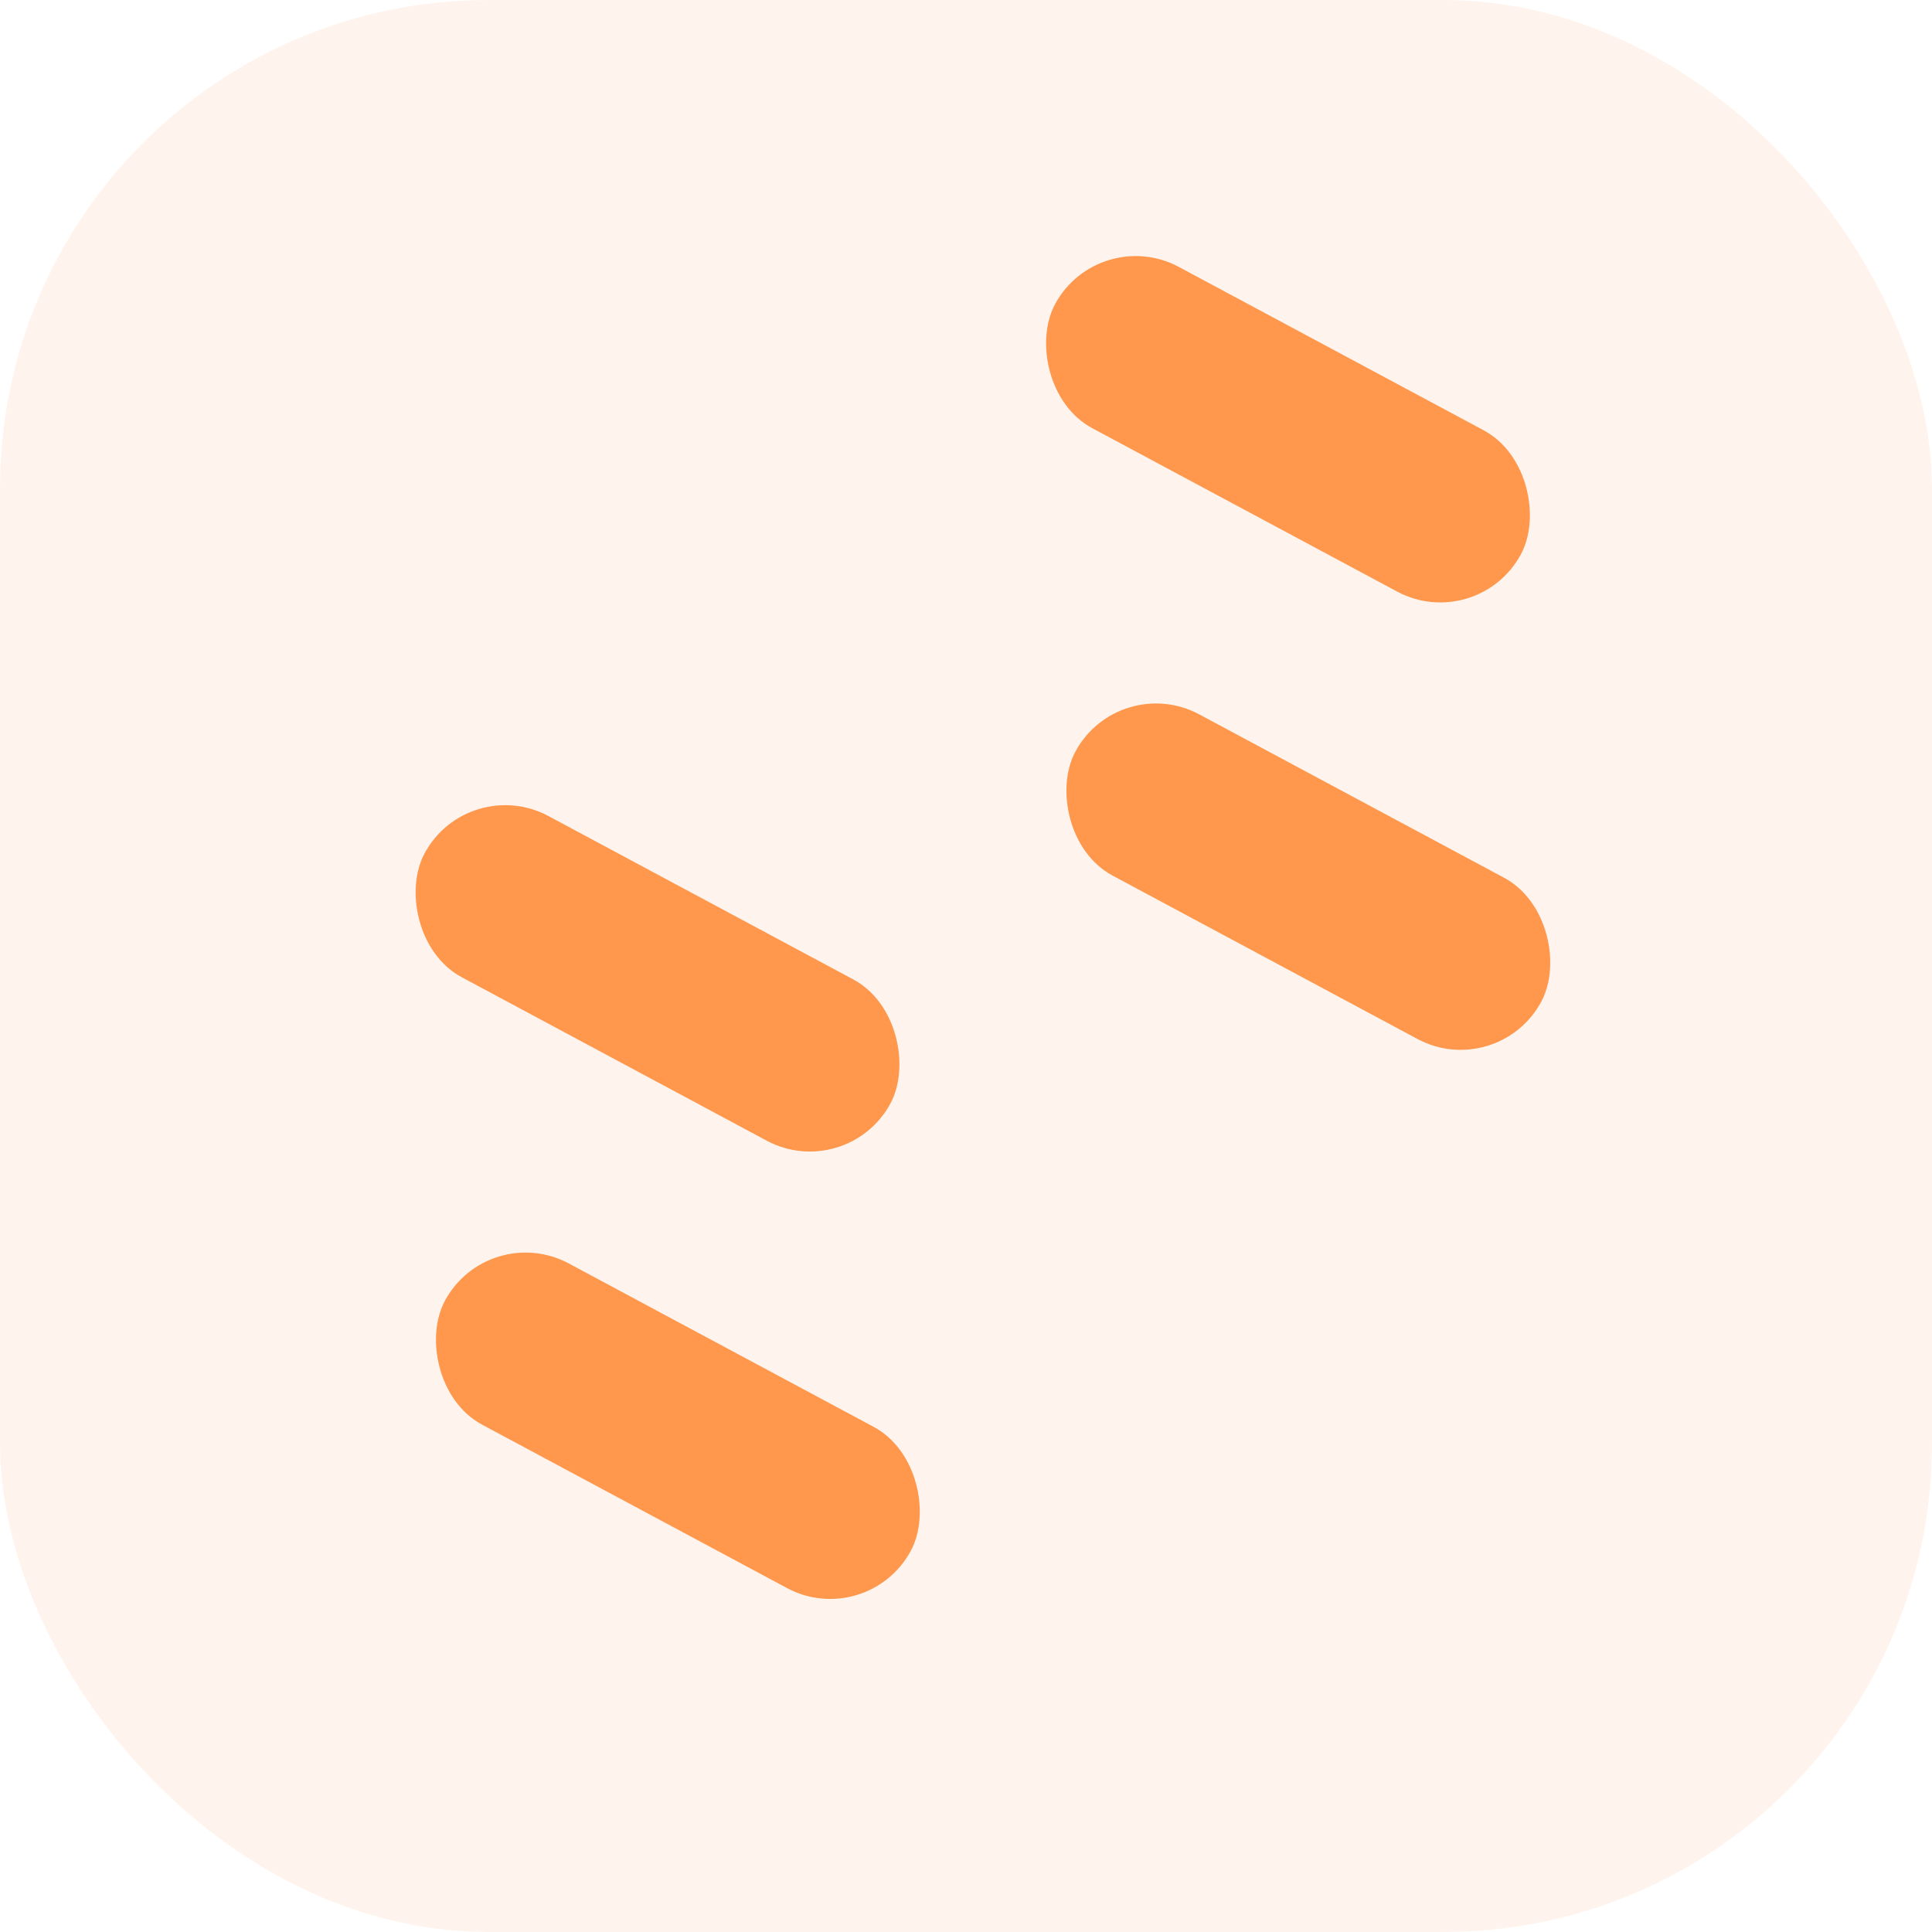 <svg width="95" height="95" viewBox="0 0 95 95" fill="none" xmlns="http://www.w3.org/2000/svg">
<g opacity="0.7">
<rect width="95" height="95" rx="24" fill="#FF6B00" fill-opacity="0.1"/>
<rect x="23" y="38" width="26" height="9" rx="4.5" transform="rotate(28.188 23 38)" fill="#FF6B00"/>
<rect x="54" y="11" width="26" height="9" rx="4.5" transform="rotate(28.188 54 11)" fill="#FF6B00"/>
<rect x="24" y="60" width="26" height="9" rx="4.5" transform="rotate(28.188 24 60)" fill="#FF6B00"/>
<rect x="55" y="33" width="26" height="9" rx="4.5" transform="rotate(28.188 55 33)" fill="#FF6B00"/>
</g>
</svg>
